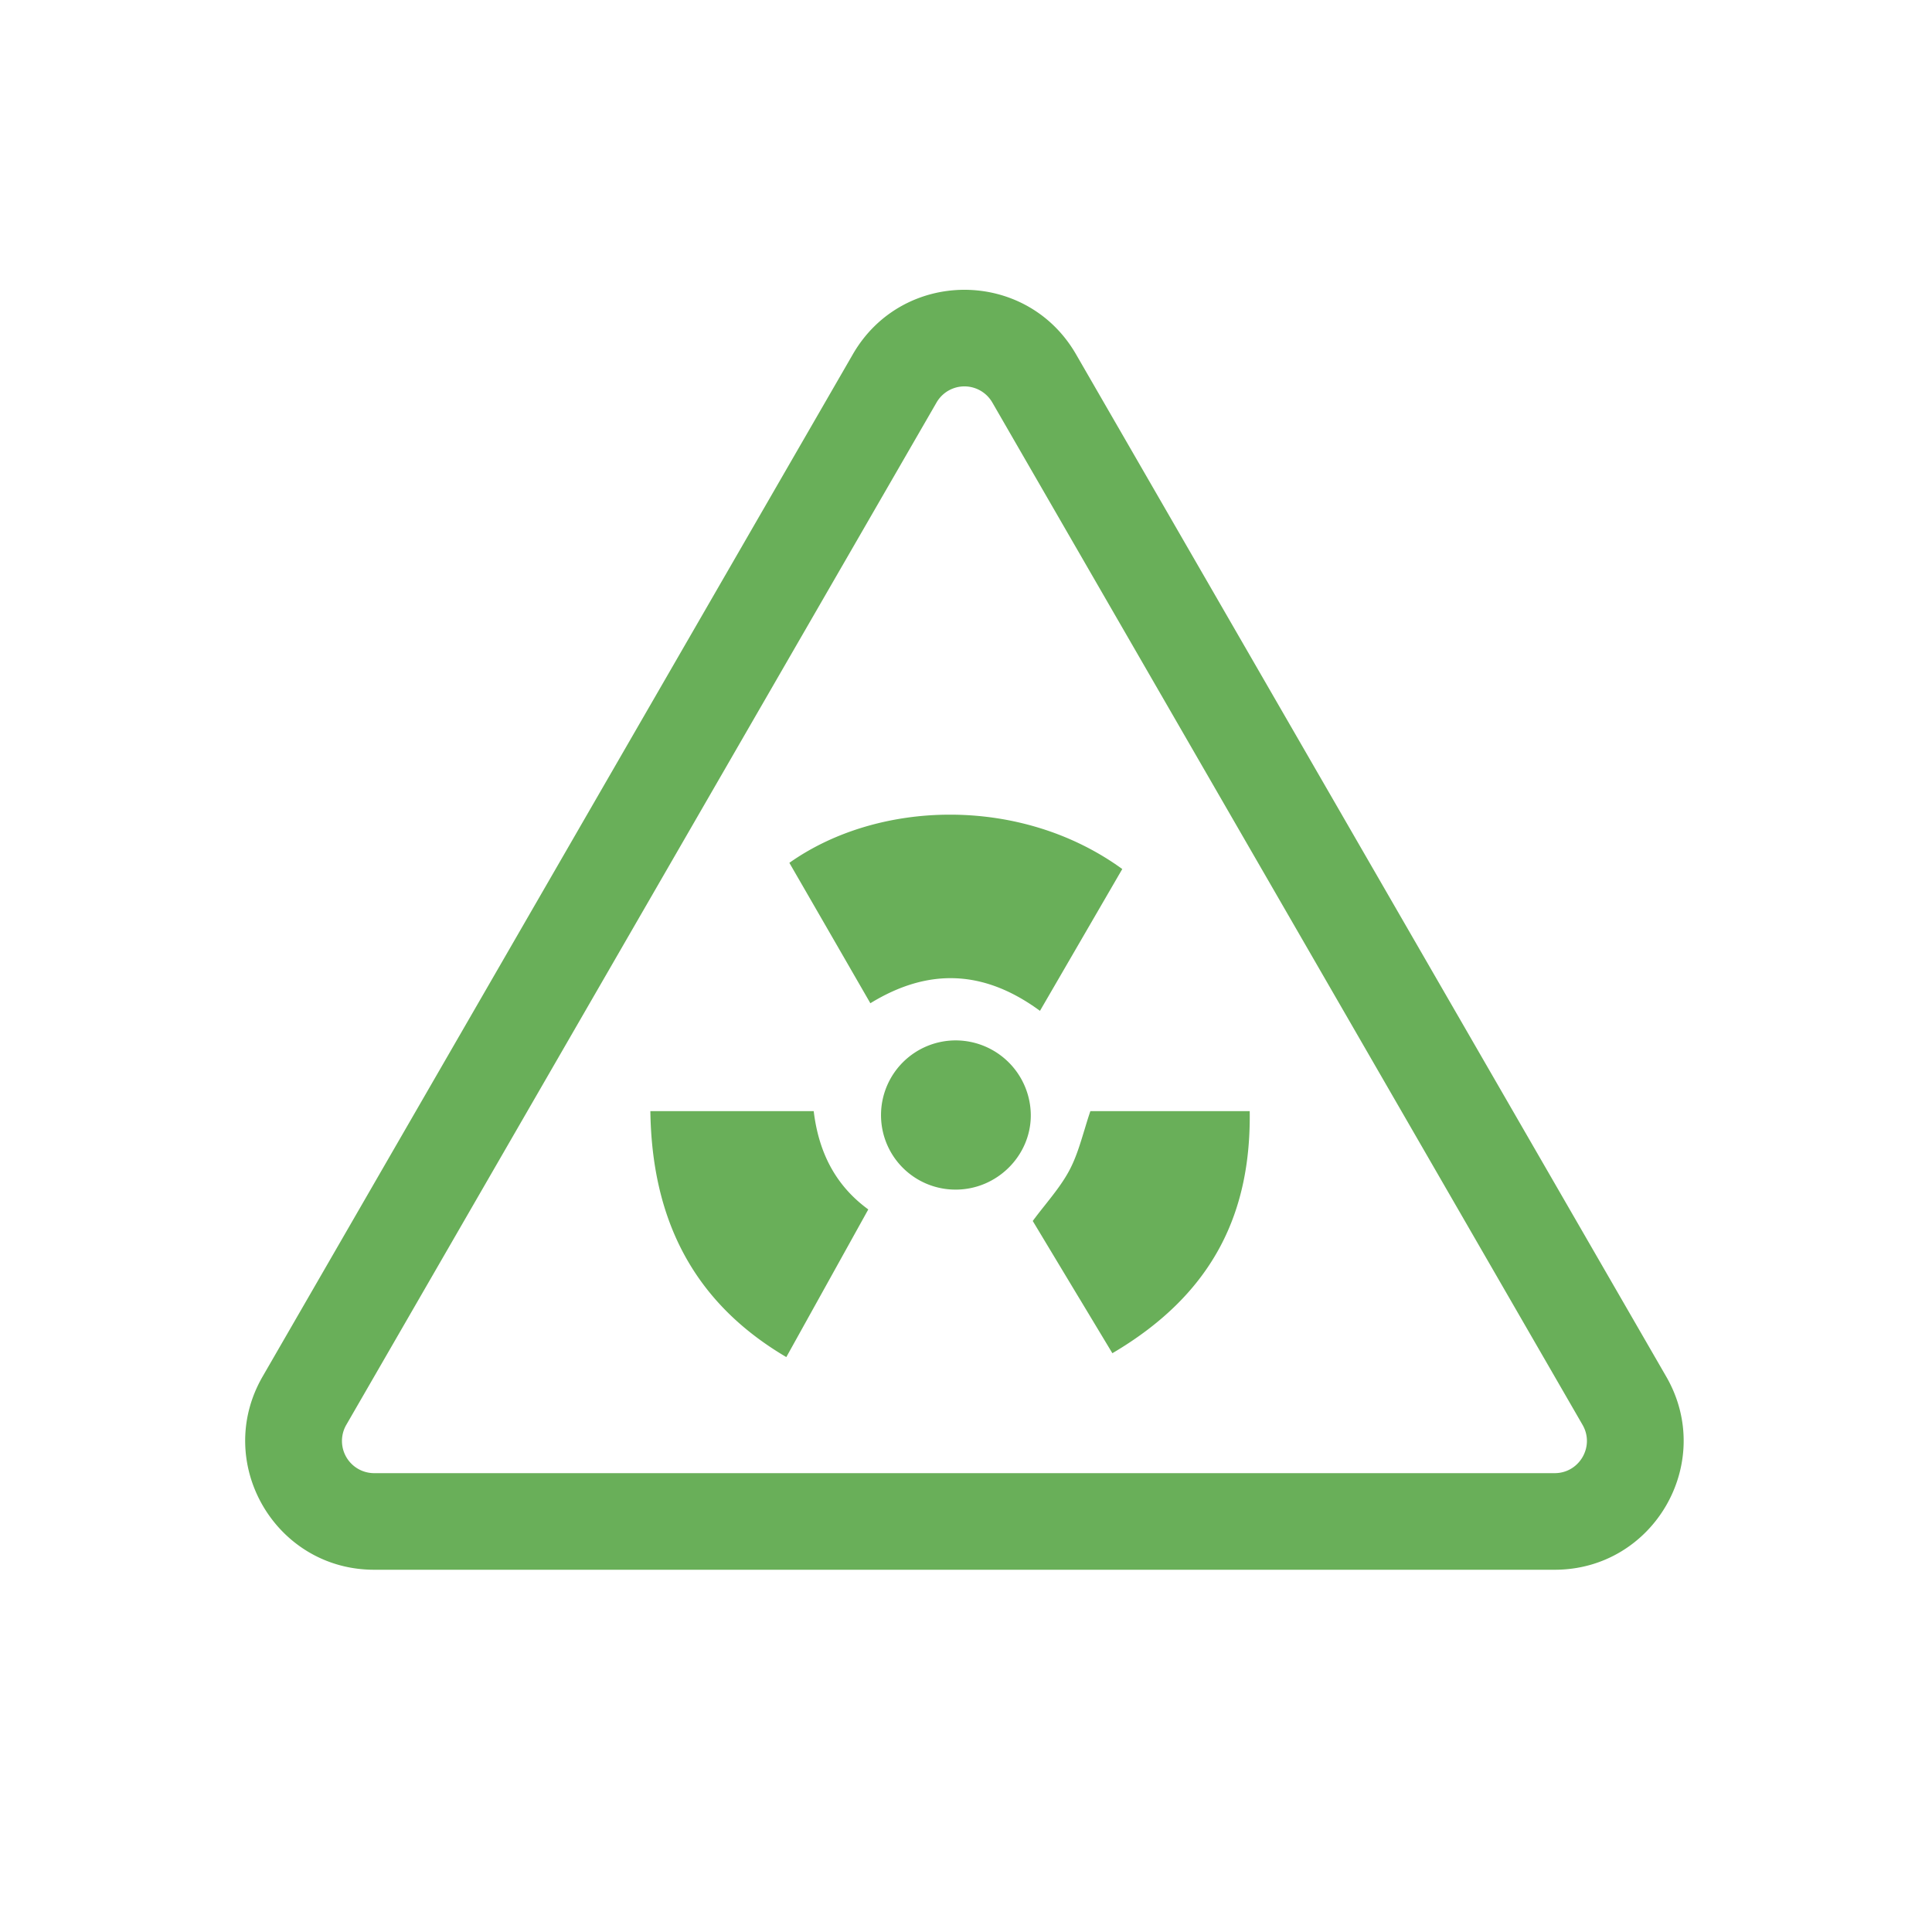 <svg width="80" height="80" fill="none" xmlns="http://www.w3.org/2000/svg"><path fill-rule="evenodd" clip-rule="evenodd" d="M41.09 16.667 65.53 59c.514.889-.128 2-1.154 2H15.494a1.333 1.333 0 0 1-1.155-2L38.78 16.667a1.333 1.333 0 0 1 2.31 0Zm-5.774-2c2.053-3.556 7.185-3.556 9.238 0L68.994 57c2.054 3.556-.512 8-4.618 8H15.494c-4.106 0-6.672-4.444-4.62-8l24.442-42.333Zm7.747 27.19 3.408-5.872c-4.184-3.041-10.081-2.877-13.785-.257l2.044 3.542.003.006.017.03.008.013 1.282 2.223c2.417-1.483 4.719-1.377 7.023.315ZM32.56 56.194a9964.52 9964.52 0 0 0 3.394-6.114c-1.402-1.023-2.062-2.425-2.26-4.07H26.93c.062 4.396 1.707 7.874 5.628 10.183h.001Zm12.142-2.417 1.359 2.257c4.277-2.516 5.743-5.933 5.687-10.024H45.15c-.092.268-.172.533-.25.794h-.001c-.176.58-.344 1.136-.61 1.641-.272.515-.64.98-1.02 1.46-.169.212-.34.428-.505.653l1.937 3.219Zm-5.127-4.518a3.083 3.083 0 0 1-3.094-3.101 3.093 3.093 0 0 1 3.122-3.077 3.115 3.115 0 0 1 3.08 3.076c.015 1.692-1.398 3.102-3.108 3.102Z" fill="#69AF59"/></svg>